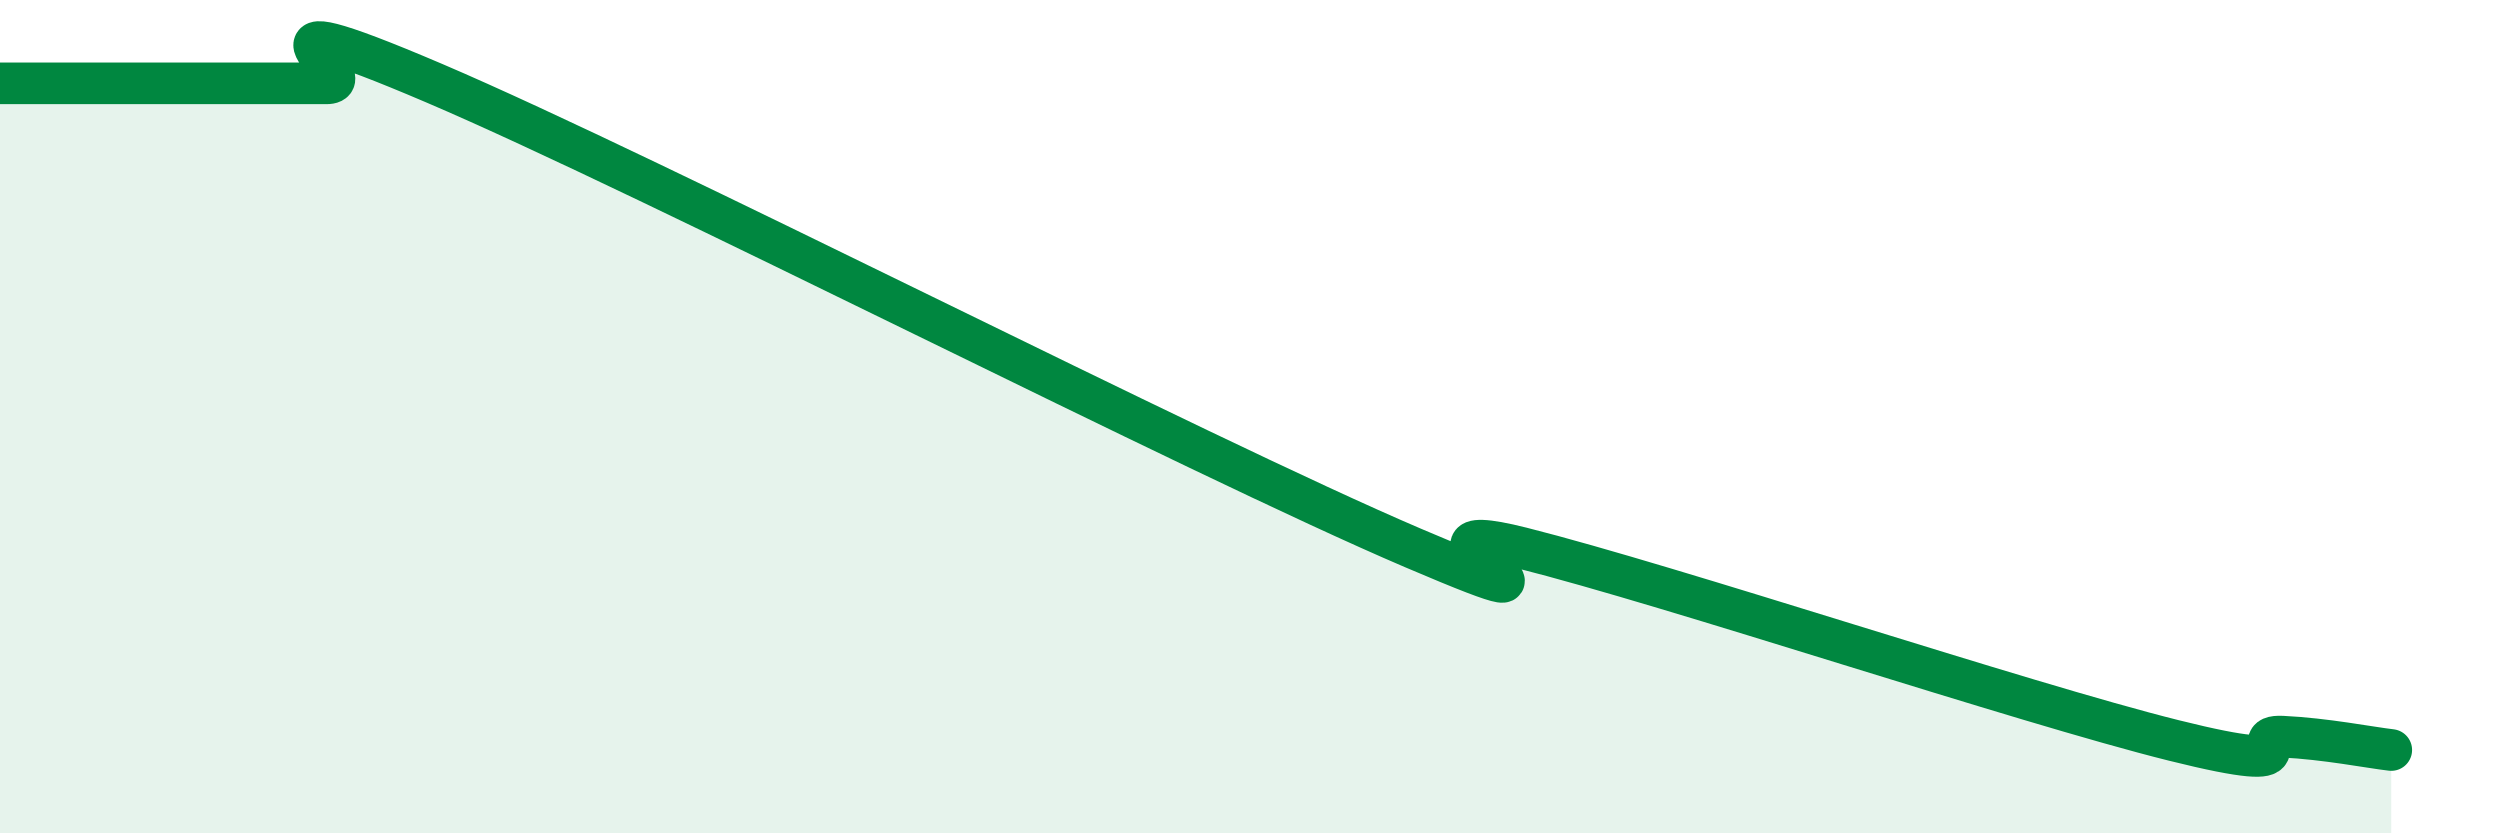 
    <svg width="60" height="20" viewBox="0 0 60 20" xmlns="http://www.w3.org/2000/svg">
      <path
        d="M 0,2 C 0.52,2 1.57,2 2.61,2 C 3.65,2 4.18,2 5.22,2 C 6.26,2 6.79,2 7.83,2 C 8.87,2 5.21,-0.23 10.43,2 C 15.65,4.23 28.69,10.92 33.91,13.15 C 39.13,15.38 32.87,12.23 36.52,13.15 C 40.17,14.07 48.52,16.86 52.17,17.77 C 55.82,18.68 53.74,17.63 54.78,17.68 C 55.82,17.73 56.87,17.94 57.39,18L57.39 20L0 20Z"
        fill="#008740"
        opacity="0.1"
        stroke-linecap="round"
        stroke-linejoin="round"
      />
      <path
        d="M 0,2 C 0.52,2 1.57,2 2.61,2 C 3.65,2 4.18,2 5.22,2 C 6.26,2 6.79,2 7.83,2 C 8.87,2 5.21,-0.23 10.43,2 C 15.65,4.23 28.69,10.92 33.91,13.15 C 39.13,15.38 32.87,12.23 36.52,13.15 C 40.17,14.07 48.52,16.86 52.17,17.77 C 55.82,18.68 53.74,17.63 54.78,17.68 C 55.82,17.73 56.87,17.94 57.39,18"
        stroke="#008740"
        stroke-width="1"
        fill="none"
        stroke-linecap="round"
        stroke-linejoin="round"
      />
    </svg>
  